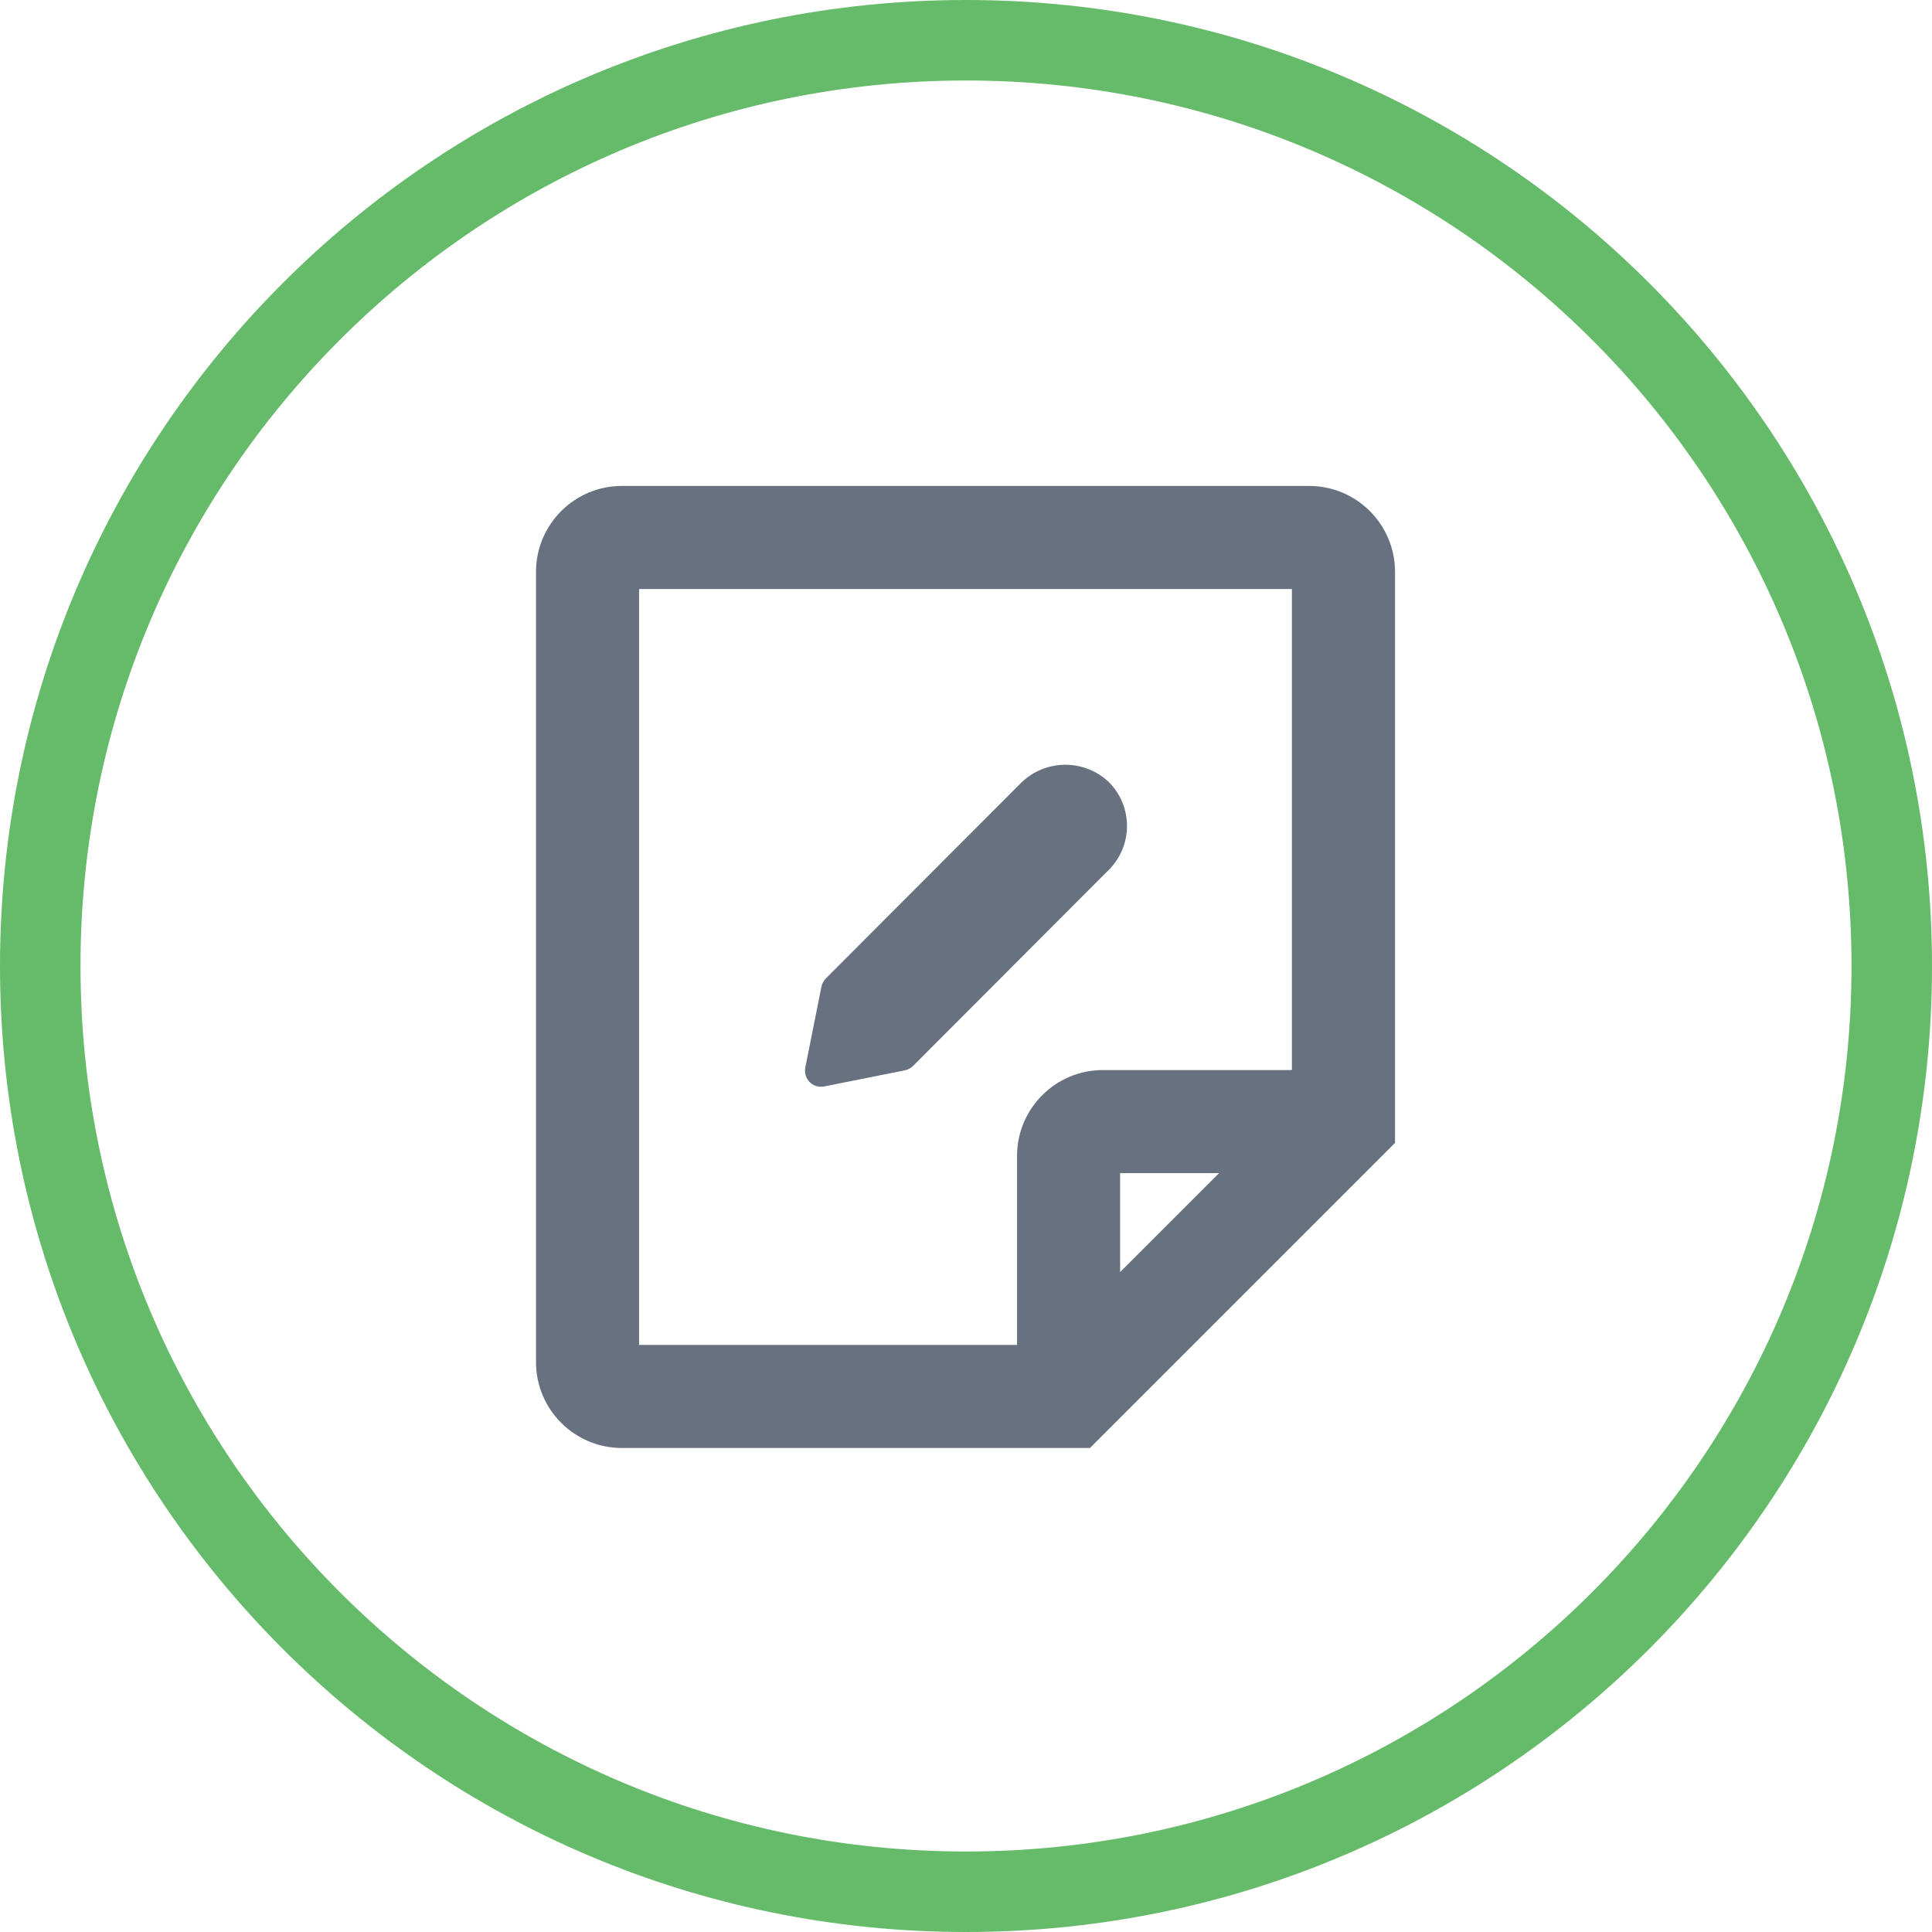 <svg width="48" height="48" viewBox="0 0 48 48" fill="none" xmlns="http://www.w3.org/2000/svg">
<path d="M47 24C47 36.703 36.703 47 24 47C11.297 47 1 36.703 1 24C1 11.297 11.297 1 24 1C36.703 1 47 11.297 47 24Z" stroke="#66BB6A" stroke-width="2"/>
<path fill-rule="evenodd" clip-rule="evenodd" d="M15.878 33.414V14.634H32.097V26.585H27.402C26.224 26.585 25.268 27.541 25.268 28.72V33.415L15.878 33.414ZM27.829 31.604L30.287 29.146H27.829V31.604ZM13.317 33.842C13.317 35.02 14.273 35.975 15.451 35.975H27.08L34.659 28.396V14.207C34.659 13.029 33.703 12.073 32.525 12.073H15.451C14.273 12.073 13.317 13.029 13.317 14.207L13.317 33.842Z" fill="#67717F"/>
<path d="M27.552 19.434C27.26 19.156 26.872 19 26.468 19C26.064 19 25.676 19.156 25.384 19.434L20.516 24.311C20.461 24.367 20.423 24.438 20.408 24.515L20.008 26.519C19.982 26.651 20.022 26.788 20.116 26.884C20.191 26.959 20.293 27 20.399 27C20.426 26.999 20.453 26.997 20.48 26.992L22.48 26.592C22.557 26.576 22.628 26.539 22.684 26.484L27.552 21.607C27.839 21.318 28 20.927 28 20.52C28 20.113 27.839 19.723 27.552 19.434Z" fill="#67717F"/>
</svg>
